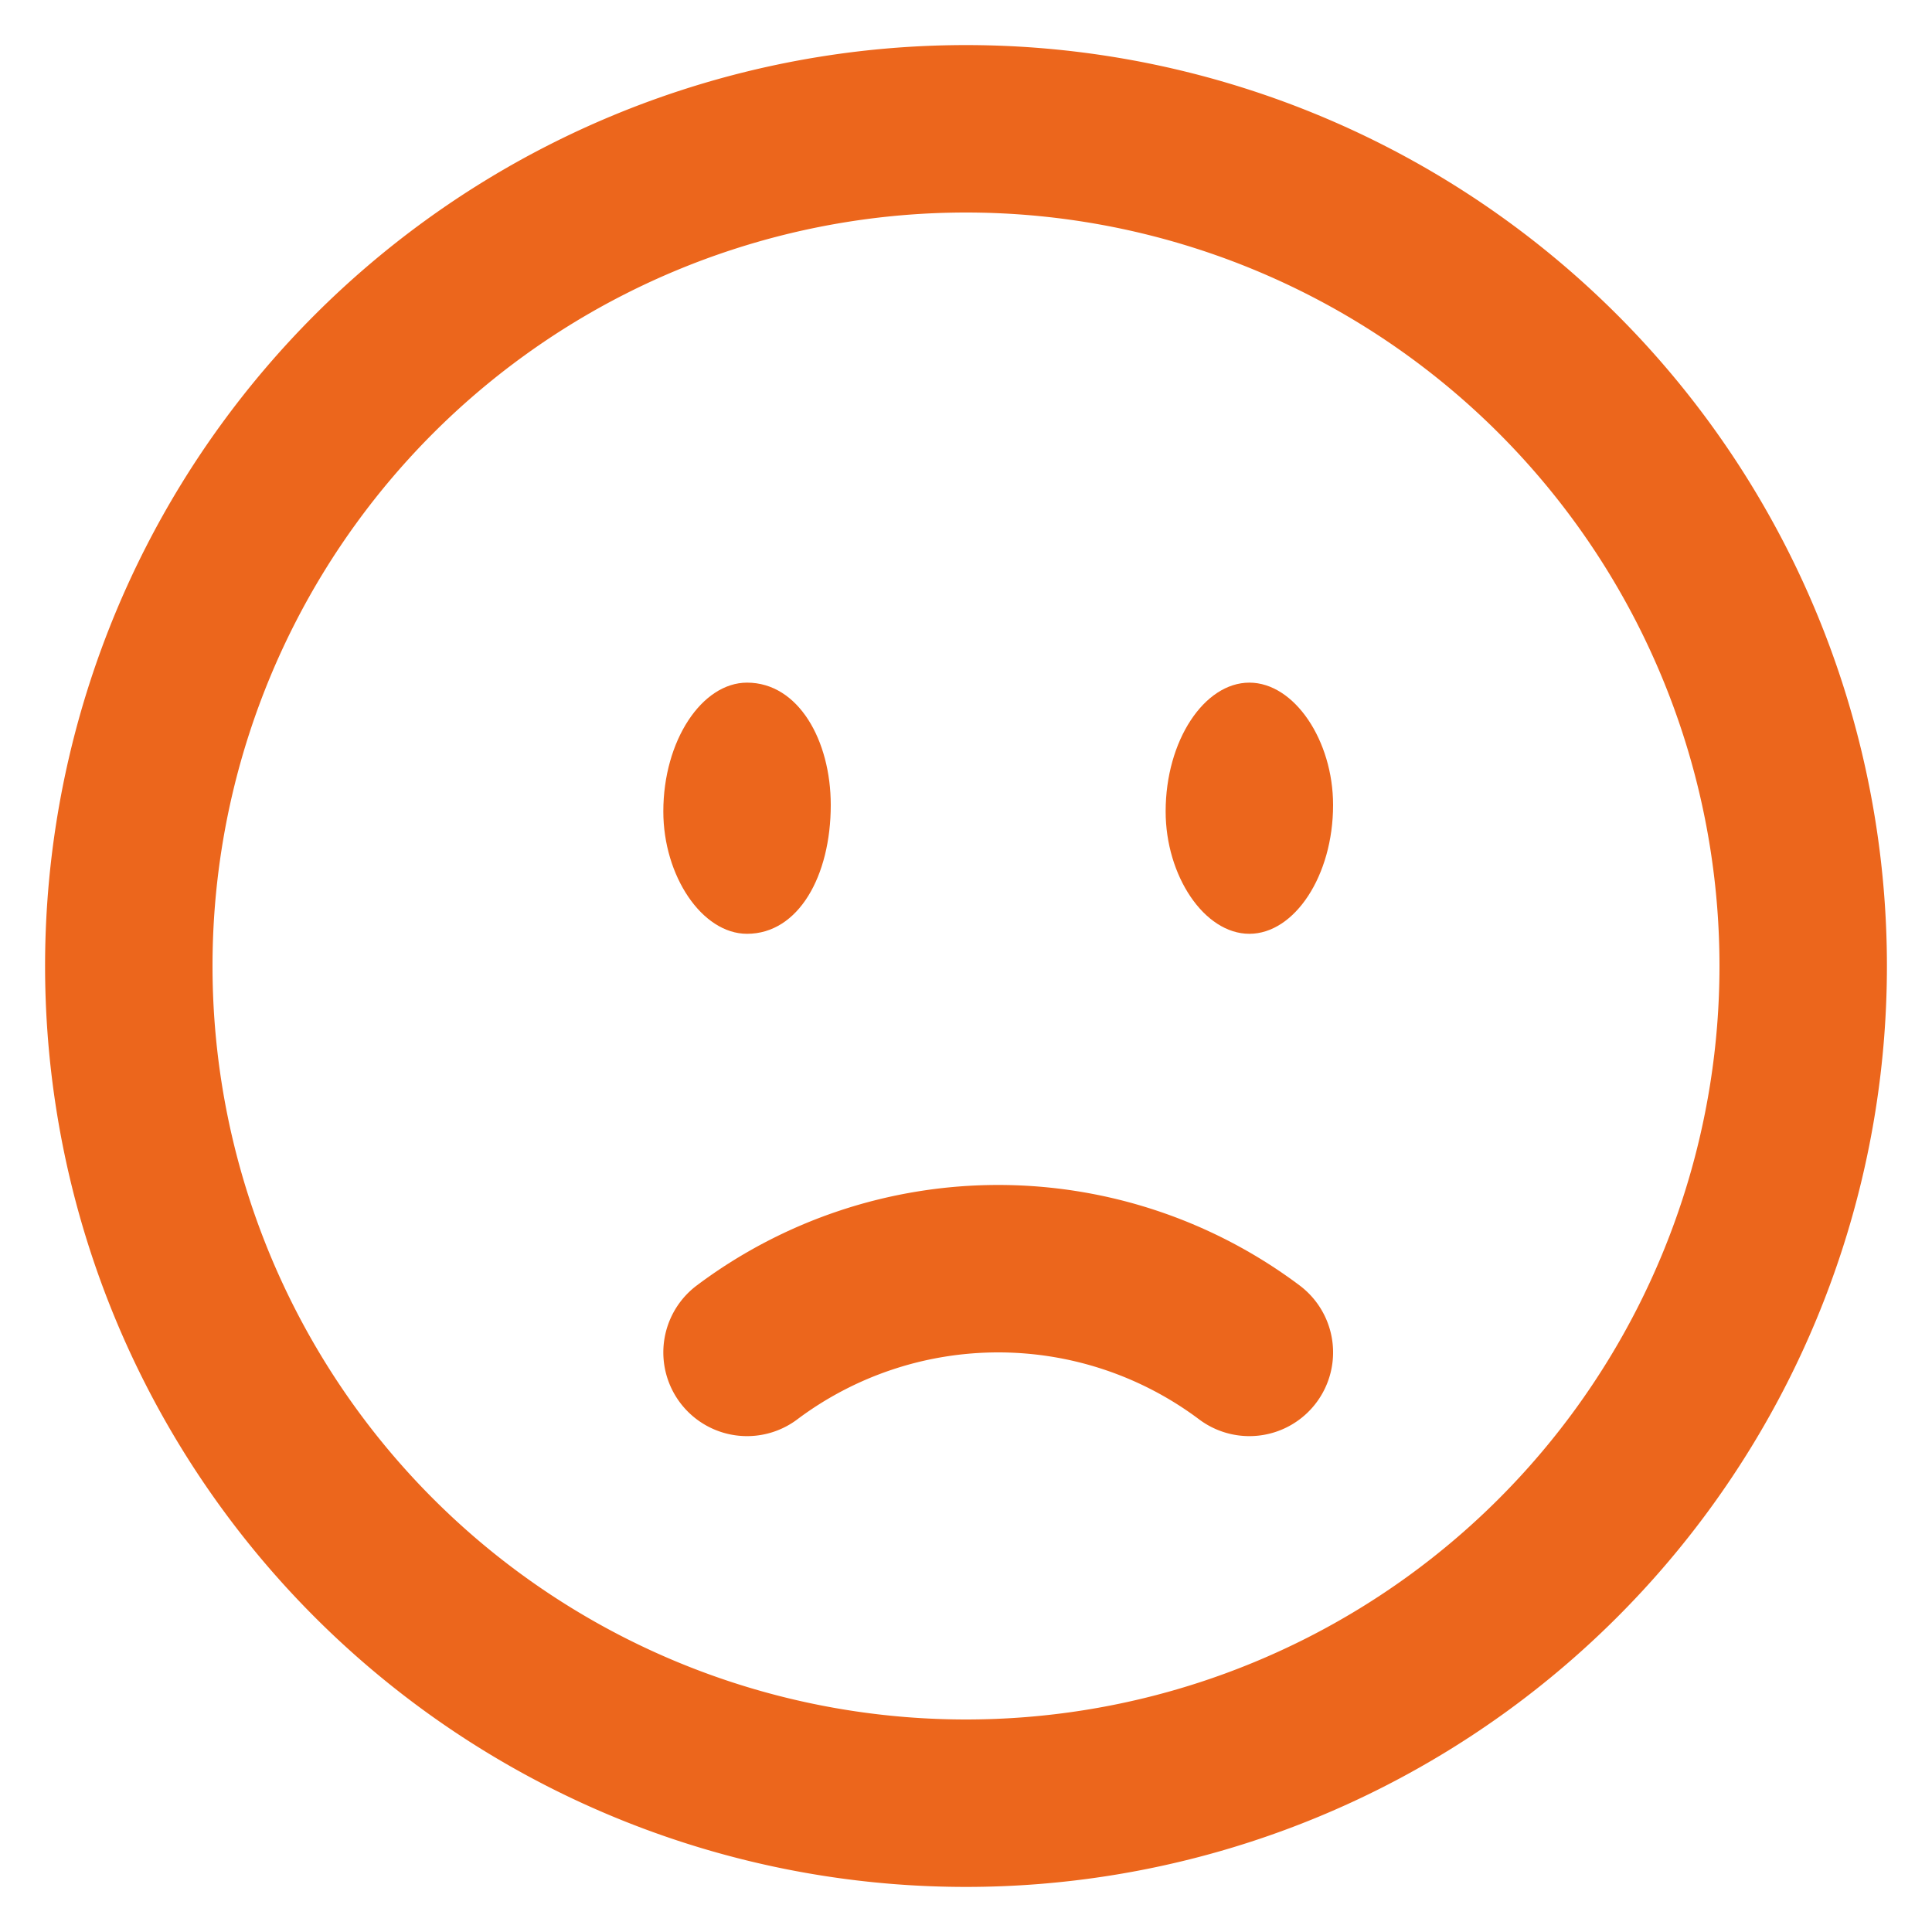 <svg xmlns="http://www.w3.org/2000/svg" width="30" height="30" fill="none"><g clip-path="url(#a)"><path stroke="#EC661C" stroke-width="2.6" d="M15 28a13 13 0 1 0 0-26 13 13 0 0 0 0 26Z"/><path stroke="#EC661C" stroke-linecap="round" stroke-width="2.6" d="M11.6 21a6.5 6.5 0 0 1 7.8 0"/><path fill="#EC661C" d="M19.4 14.5c.7 0 1.3-.9 1.3-2 0-1-.6-1.9-1.3-1.9-.7 0-1.3.9-1.3 2 0 1 .6 1.9 1.3 1.9ZM11.6 14.5c.8 0 1.3-.9 1.3-2 0-1-.5-1.9-1.3-1.9-.7 0-1.3.9-1.3 2 0 1 .6 1.9 1.3 1.9Z"/></g><defs><clipPath id="a"><path fill="#fff" d="M0 0h30v30H0z"/></clipPath></defs></svg>